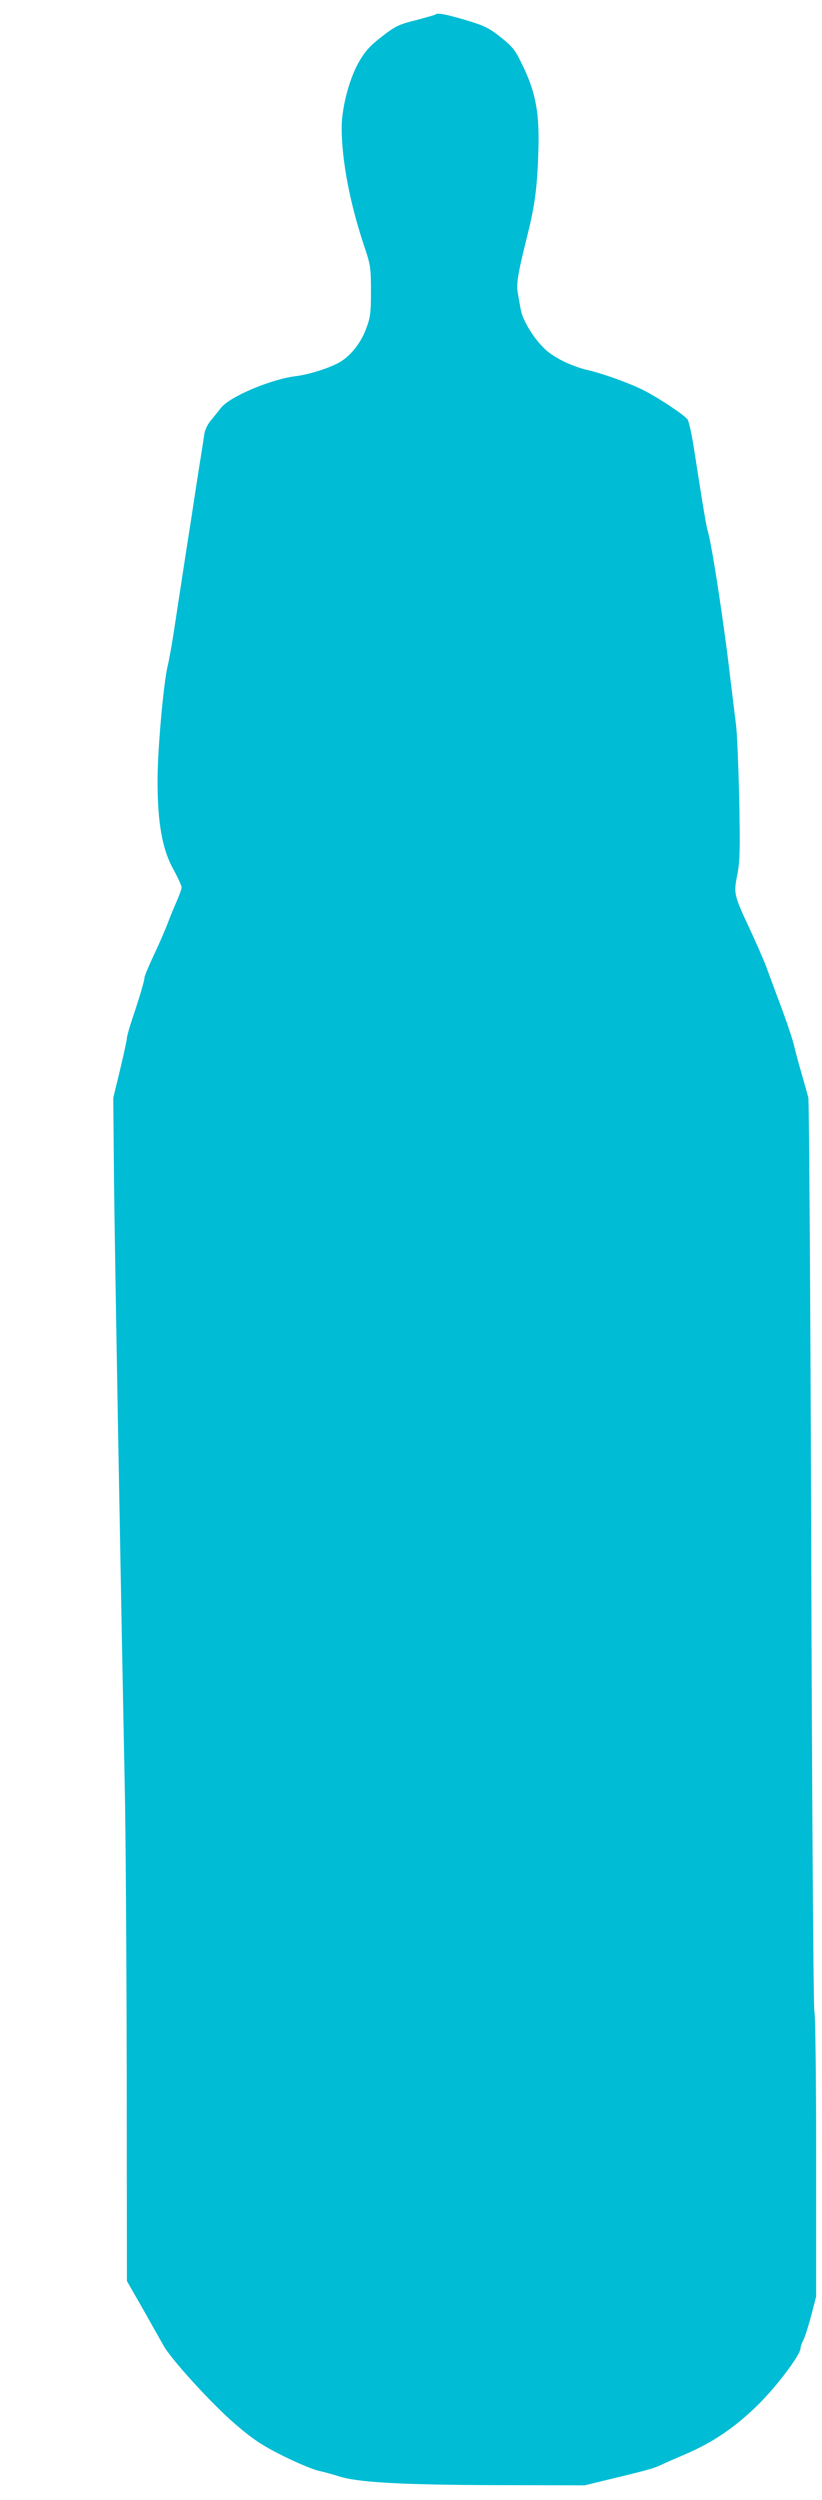 <?xml version="1.0" standalone="no"?>
<!DOCTYPE svg PUBLIC "-//W3C//DTD SVG 20010904//EN"
 "http://www.w3.org/TR/2001/REC-SVG-20010904/DTD/svg10.dtd">
<svg version="1.0" xmlns="http://www.w3.org/2000/svg"
 width="421pt" height="1280pt" viewBox="0 0 421 1280"
 preserveAspectRatio="xMidYMid meet">
<g transform="translate(0,1280) scale(0.1,-0.1)"
fill="#00bcd4" stroke="none">
<path d="M2229 12725 c-3 -2 -48 -15 -101 -29 -86 -21 -105 -31 -173 -84 -61
-47 -85 -74 -119 -133 -48 -86 -86 -231 -86 -333 0 -171 44 -397 120 -620 27
-81 30 -101 30 -217 0 -111 -3 -135 -26 -195 -28 -75 -84 -143 -144 -174 -59
-30 -152 -58 -215 -66 -126 -15 -339 -105 -383 -162 -15 -19 -39 -49 -53 -66
-15 -17 -29 -47 -32 -66 -3 -19 -14 -93 -26 -165 -11 -71 -32 -206 -46 -300
-15 -93 -35 -224 -45 -290 -10 -66 -28 -181 -39 -255 -11 -74 -26 -153 -31
-175 -21 -77 -53 -431 -53 -585 -1 -220 24 -359 81 -461 23 -42 42 -84 42 -92
0 -9 -12 -42 -26 -74 -14 -32 -36 -85 -48 -118 -13 -33 -44 -105 -70 -159 -25
-54 -46 -104 -46 -111 0 -15 -22 -91 -61 -207 -16 -48 -29 -94 -29 -103 0 -9
-16 -82 -35 -162 l-35 -145 4 -421 c4 -372 31 -1899 55 -3107 5 -228 9 -891
10 -1472 l1 -1057 83 -145 c45 -80 93 -165 106 -188 43 -74 247 -297 364 -398
92 -79 137 -109 242 -162 72 -36 155 -71 185 -78 30 -7 75 -19 100 -27 95 -33
317 -45 800 -47 l465 -1 110 27 c213 51 240 59 280 77 22 11 80 36 129 57 139
60 249 135 365 248 97 95 221 259 221 293 0 8 7 27 15 43 8 15 26 72 40 125
l25 97 0 718 c0 395 -4 729 -9 742 -5 13 -12 1042 -16 2333 -4 1271 -11 2326
-15 2345 -5 19 -21 76 -35 125 -15 50 -32 115 -39 145 -7 30 -39 125 -71 210
-32 85 -64 173 -72 194 -8 22 -41 98 -74 170 -92 197 -92 198 -73 297 14 71
15 130 10 389 -4 168 -11 337 -16 375 -5 39 -18 149 -30 245 -31 270 -95 688
-115 750 -7 22 -24 122 -69 412 -12 80 -28 153 -35 161 -21 26 -153 113 -229
151 -68 34 -204 83 -277 100 -84 19 -173 62 -220 105 -59 53 -119 151 -128
207 -4 21 -11 59 -15 84 -9 48 1 103 54 315 33 134 46 232 51 405 7 196 -12
300 -75 434 -43 90 -53 104 -116 154 -61 49 -84 60 -180 89 -105 31 -147 39
-157 28z"/>
</g>
</svg>
